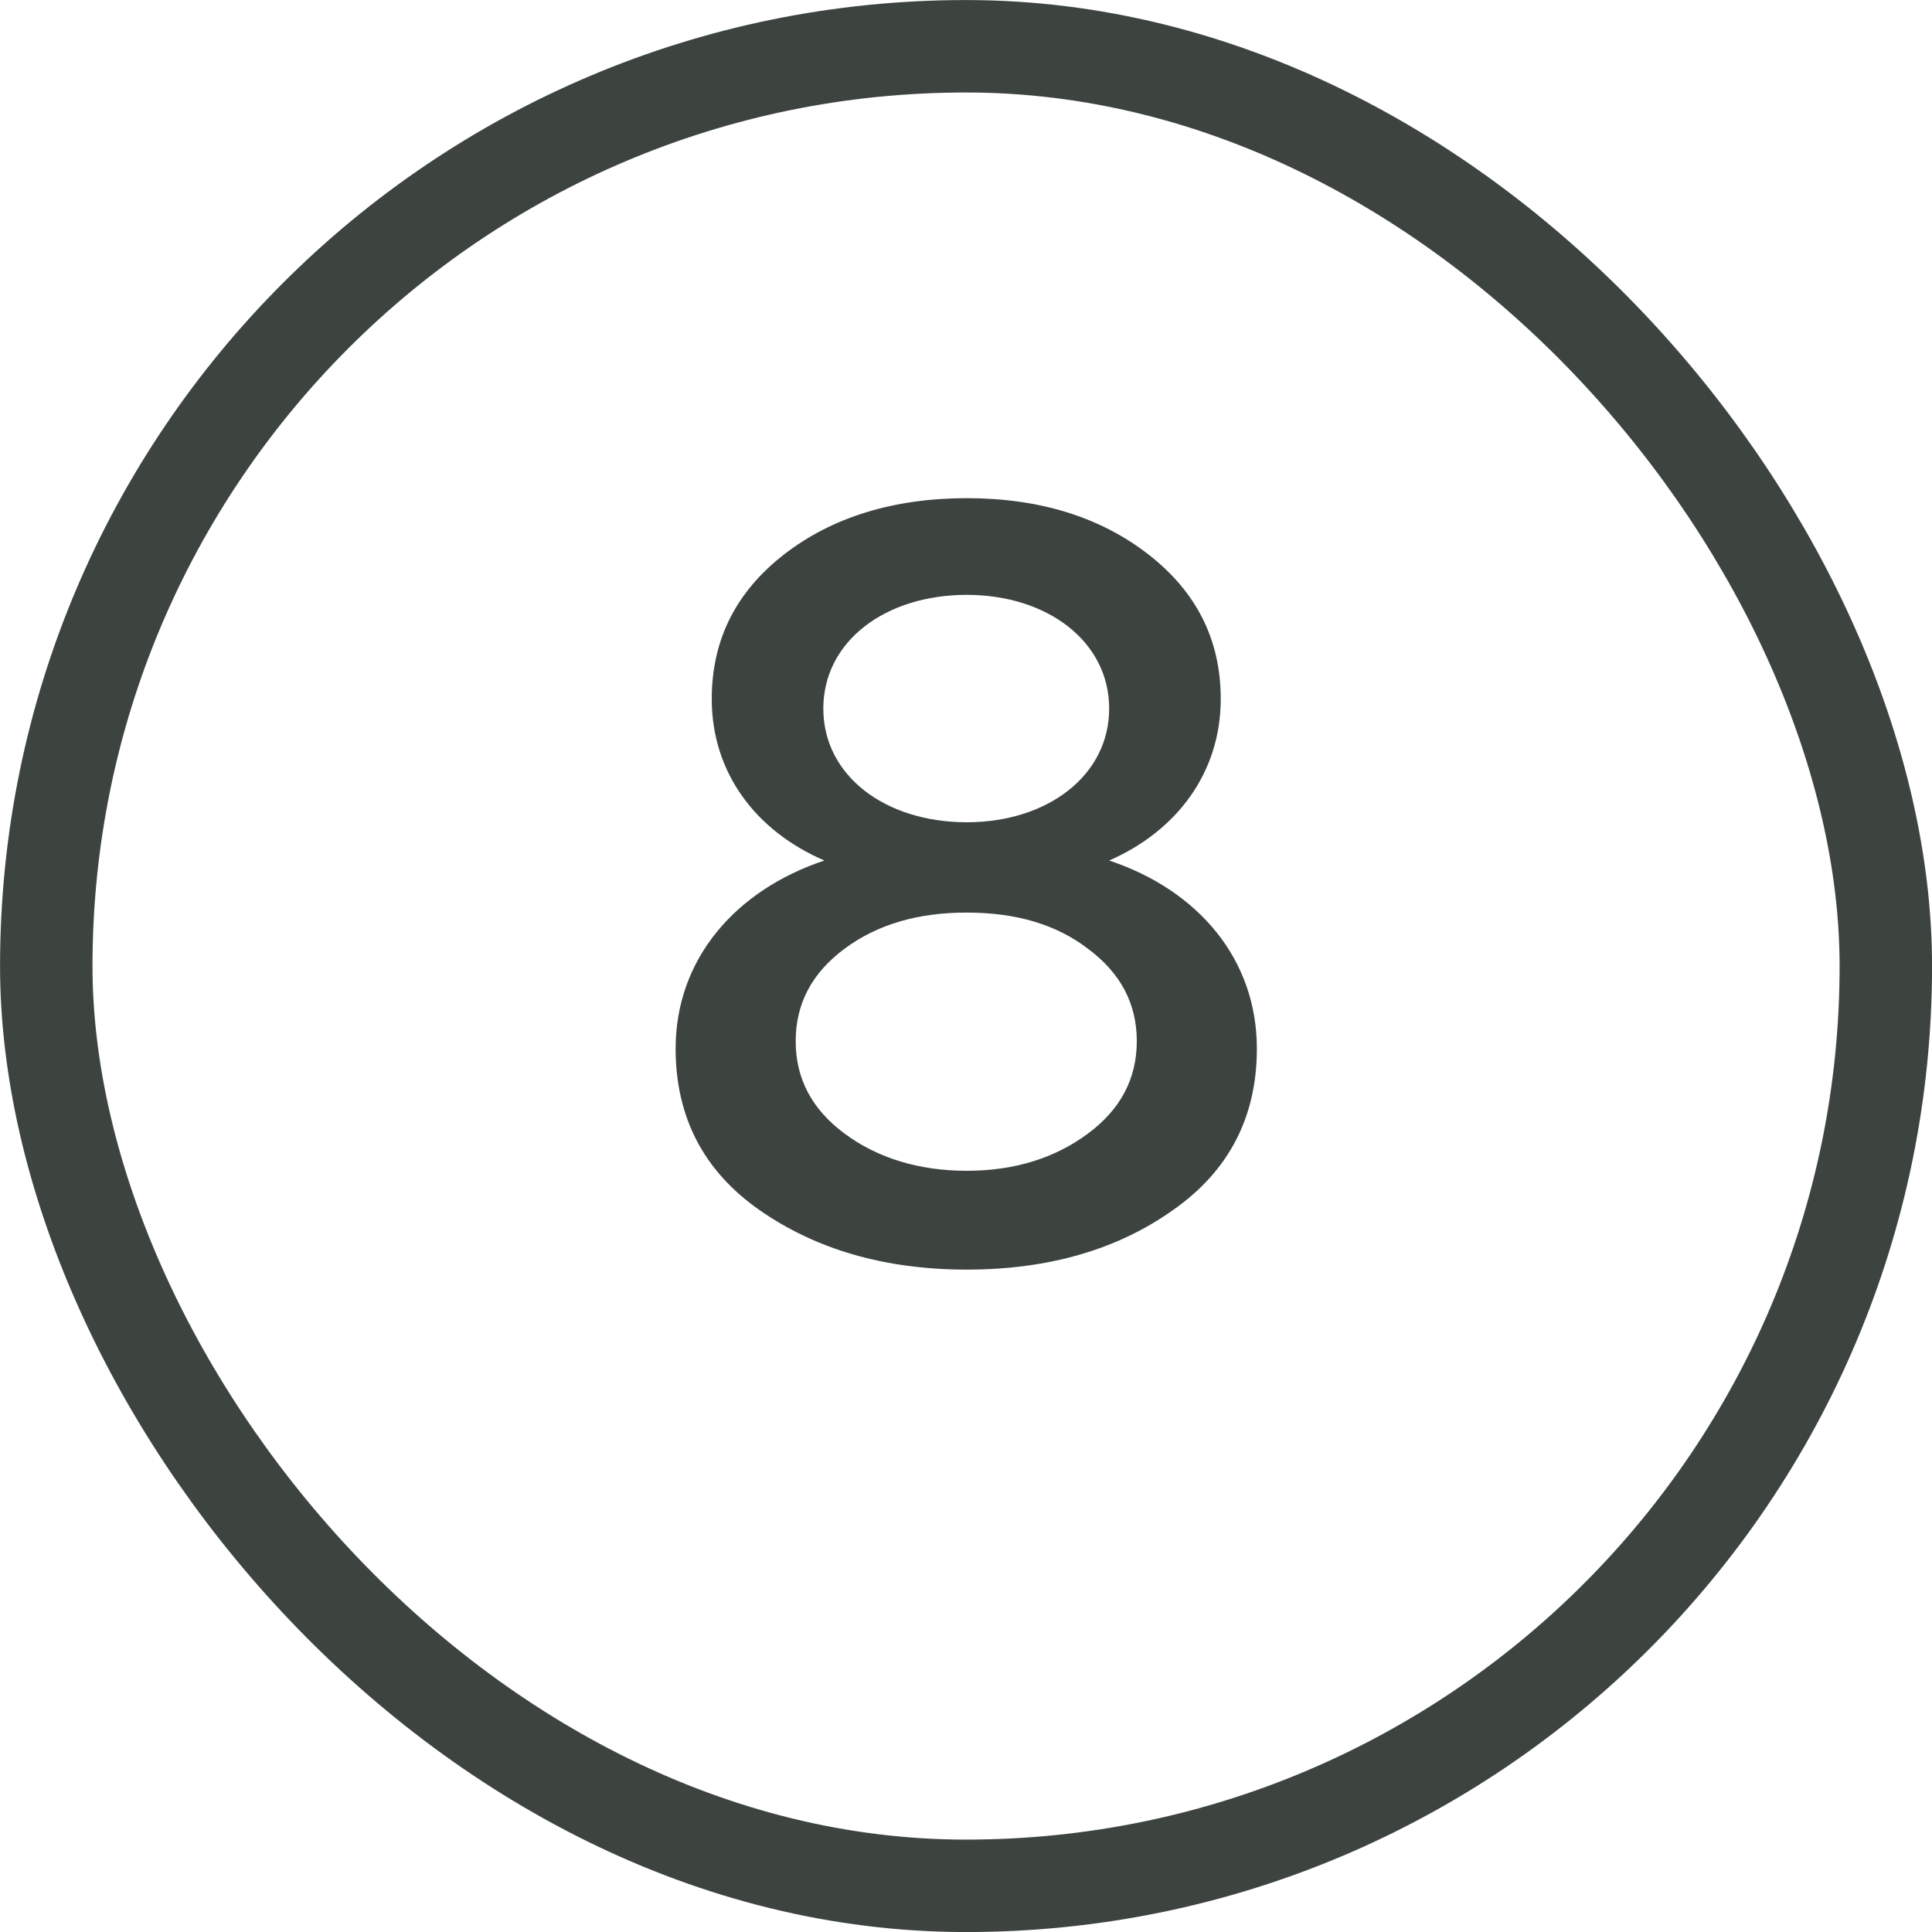 <?xml version="1.0" encoding="UTF-8"?> <svg xmlns="http://www.w3.org/2000/svg" width="20" height="20" viewBox="0 0 20 20" fill="none"> <path d="M11.482 8.908C12.186 8.6 12.637 7.995 12.637 7.236C12.637 6.62 12.384 6.125 11.889 5.74C11.394 5.355 10.767 5.157 10.008 5.157C9.249 5.157 8.611 5.355 8.116 5.74C7.621 6.125 7.368 6.62 7.368 7.236C7.368 7.995 7.819 8.6 8.534 8.908C7.61 9.216 6.994 9.931 6.994 10.855C6.994 11.559 7.28 12.12 7.863 12.527C8.446 12.934 9.161 13.143 10.008 13.143C10.855 13.143 11.57 12.934 12.142 12.527C12.725 12.12 13.011 11.559 13.011 10.855C13.011 9.931 12.406 9.216 11.482 8.908ZM10.008 8.512C9.161 8.512 8.523 8.028 8.523 7.335C8.523 6.642 9.161 6.158 10.008 6.158C10.844 6.158 11.482 6.642 11.482 7.335C11.482 8.028 10.844 8.512 10.008 8.512ZM11.768 10.778C11.768 11.163 11.603 11.482 11.262 11.735C10.921 11.988 10.503 12.12 10.008 12.12C9.513 12.12 9.084 11.988 8.743 11.735C8.402 11.482 8.237 11.163 8.237 10.778C8.237 10.393 8.402 10.074 8.743 9.821C9.084 9.568 9.502 9.447 10.008 9.447C10.514 9.447 10.932 9.568 11.262 9.821C11.603 10.074 11.768 10.393 11.768 10.778Z" fill="#3D443F"></path> <rect x="0.479" y="0.479" width="19.043" height="19.043" rx="9.521" stroke="#3D443F" stroke-width="0.957"></rect> </svg> 